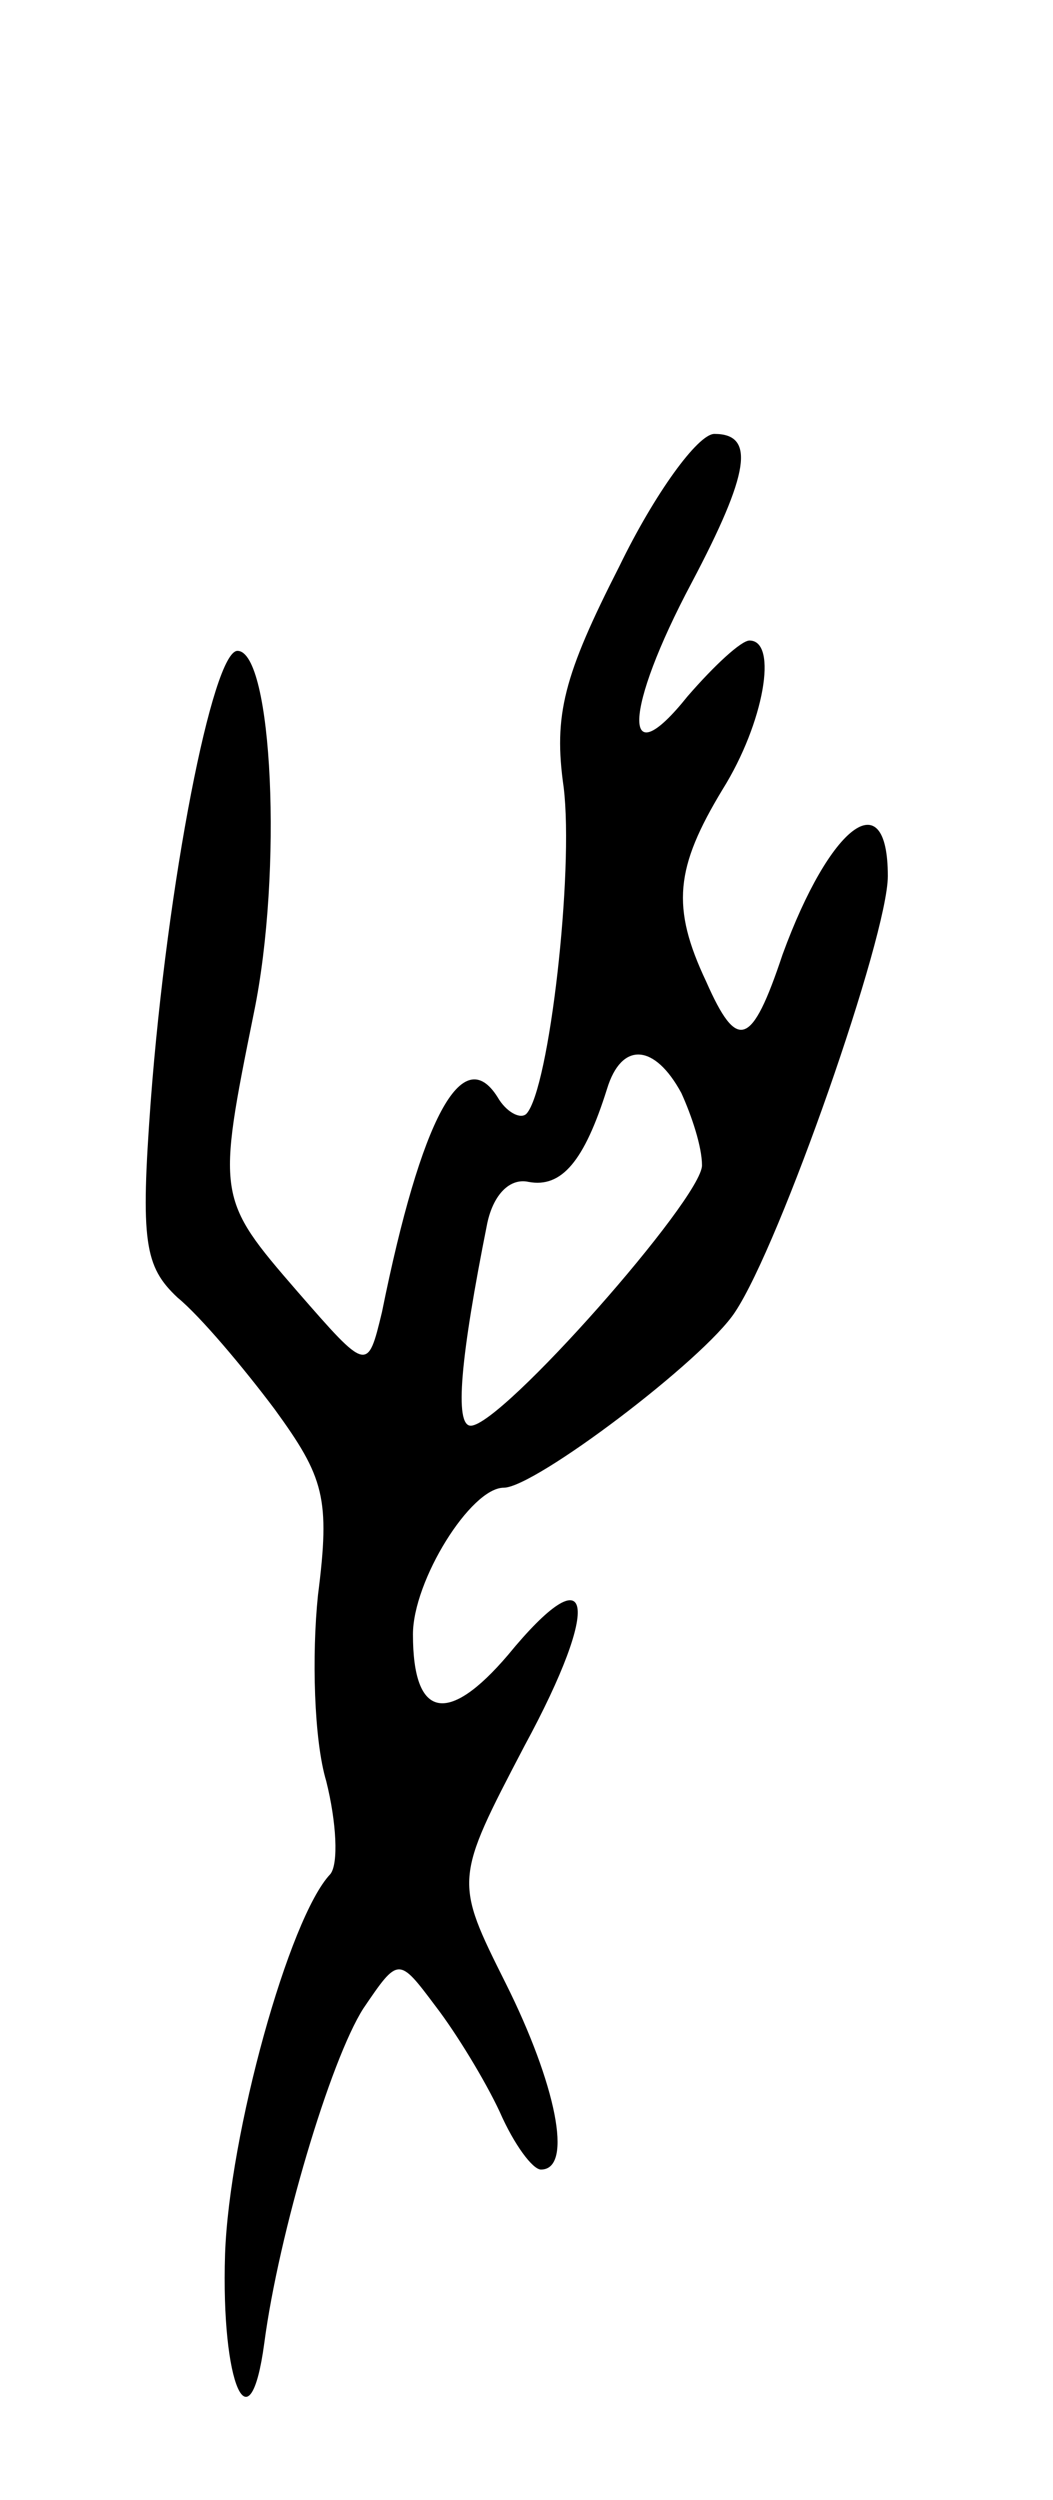 <svg version="1.0" xmlns="http://www.w3.org/2000/svg" width="51" height="121" viewBox="0 0 51 121" ><g transform="translate(0,121) scale(0.1,-0.1)" ><path d="M300 936 c-27 -53 -32 -72 -27 -107 5 -41 -7 -146 -18 -158 -3 -3 -10 1 -14 8 -17 27 -37 -10 -56 -104 -7 -29 -7 -29 -41 10 -39 45 -39 46 -21 135 14 68 9 175 -8 175 -12 0 -34 -112 -42 -218 -5 -68 -3 -80 13 -95 11 -9 32 -34 47 -54 24 -33 27 -43 21 -90 -3 -29 -2 -70 4 -90 5 -20 6 -40 2 -45 -20 -21 -49 -126 -51 -184 -2 -63 12 -95 19 -43 7 53 32 137 48 162 17 25 17 25 35 1 10 -13 24 -36 31 -51 7 -16 16 -28 20 -28 16 0 7 42 -17 90 -25 50 -25 50 9 115 38 70 33 94 -8 44 -29 -34 -46 -31 -46 10 0 26 28 71 44 71 15 0 97 62 112 85 22 33 74 182 74 211 0 46 -28 25 -51 -38 -15 -45 -22 -47 -37 -13 -17 36 -15 55 8 93 20 32 27 72 13 72 -4 0 -17 -12 -30 -27 -32 -40 -31 -7 2 55 28 53 31 72 11 72 -8 0 -29 -29 -46 -64z m30 -255 c5 -11 10 -26 10 -35 0 -16 -97 -126 -112 -126 -8 0 -5 33 8 98 3 14 11 22 20 20 16 -3 27 10 38 45 7 23 23 22 36 -2z"/></g></svg> 
